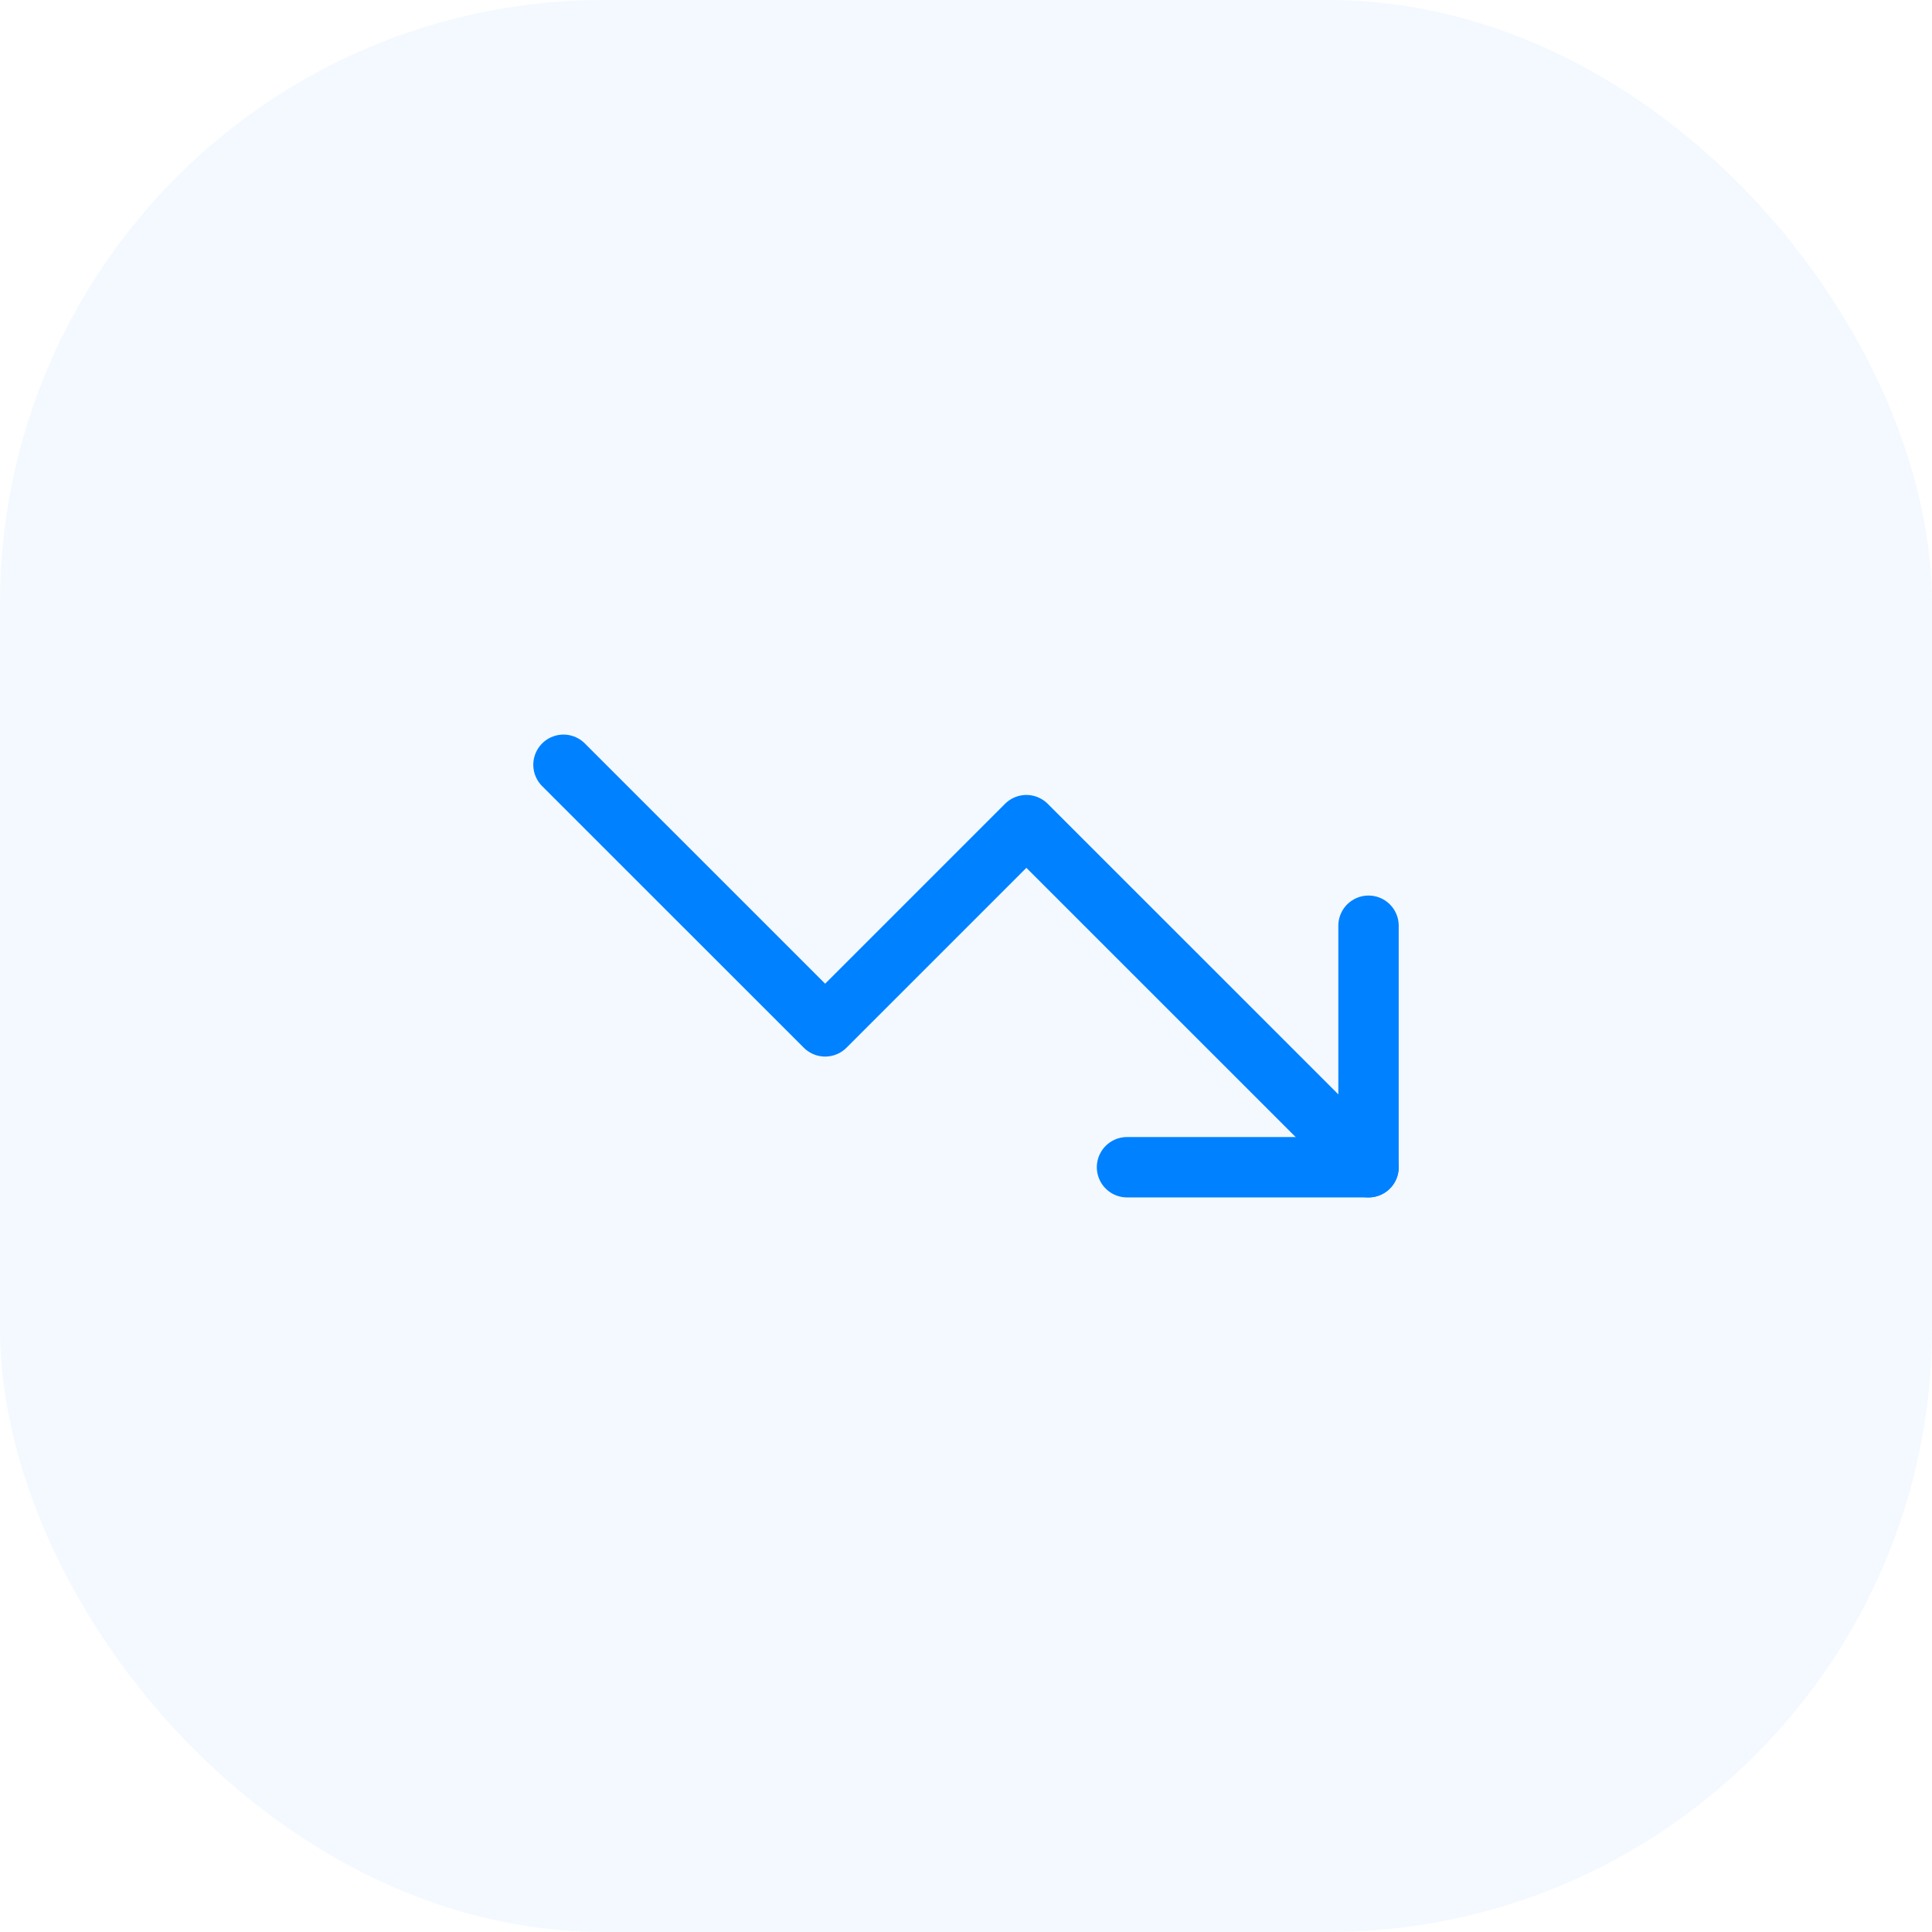 <svg width="32" height="32" viewBox="0 0 32 32" fill="none" xmlns="http://www.w3.org/2000/svg">
<rect width="32" height="32" rx="10" fill="#0081FF" fill-opacity="0.05"/>
<path d="M18.667 19.333H22.667V15.333" stroke="#0081FF" stroke-linecap="round" stroke-linejoin="round"/>
<path d="M22.667 19.333L17 13.667L13.667 17L9.333 12.667" stroke="#0081FF" stroke-linecap="round" stroke-linejoin="round"/>
</svg>

